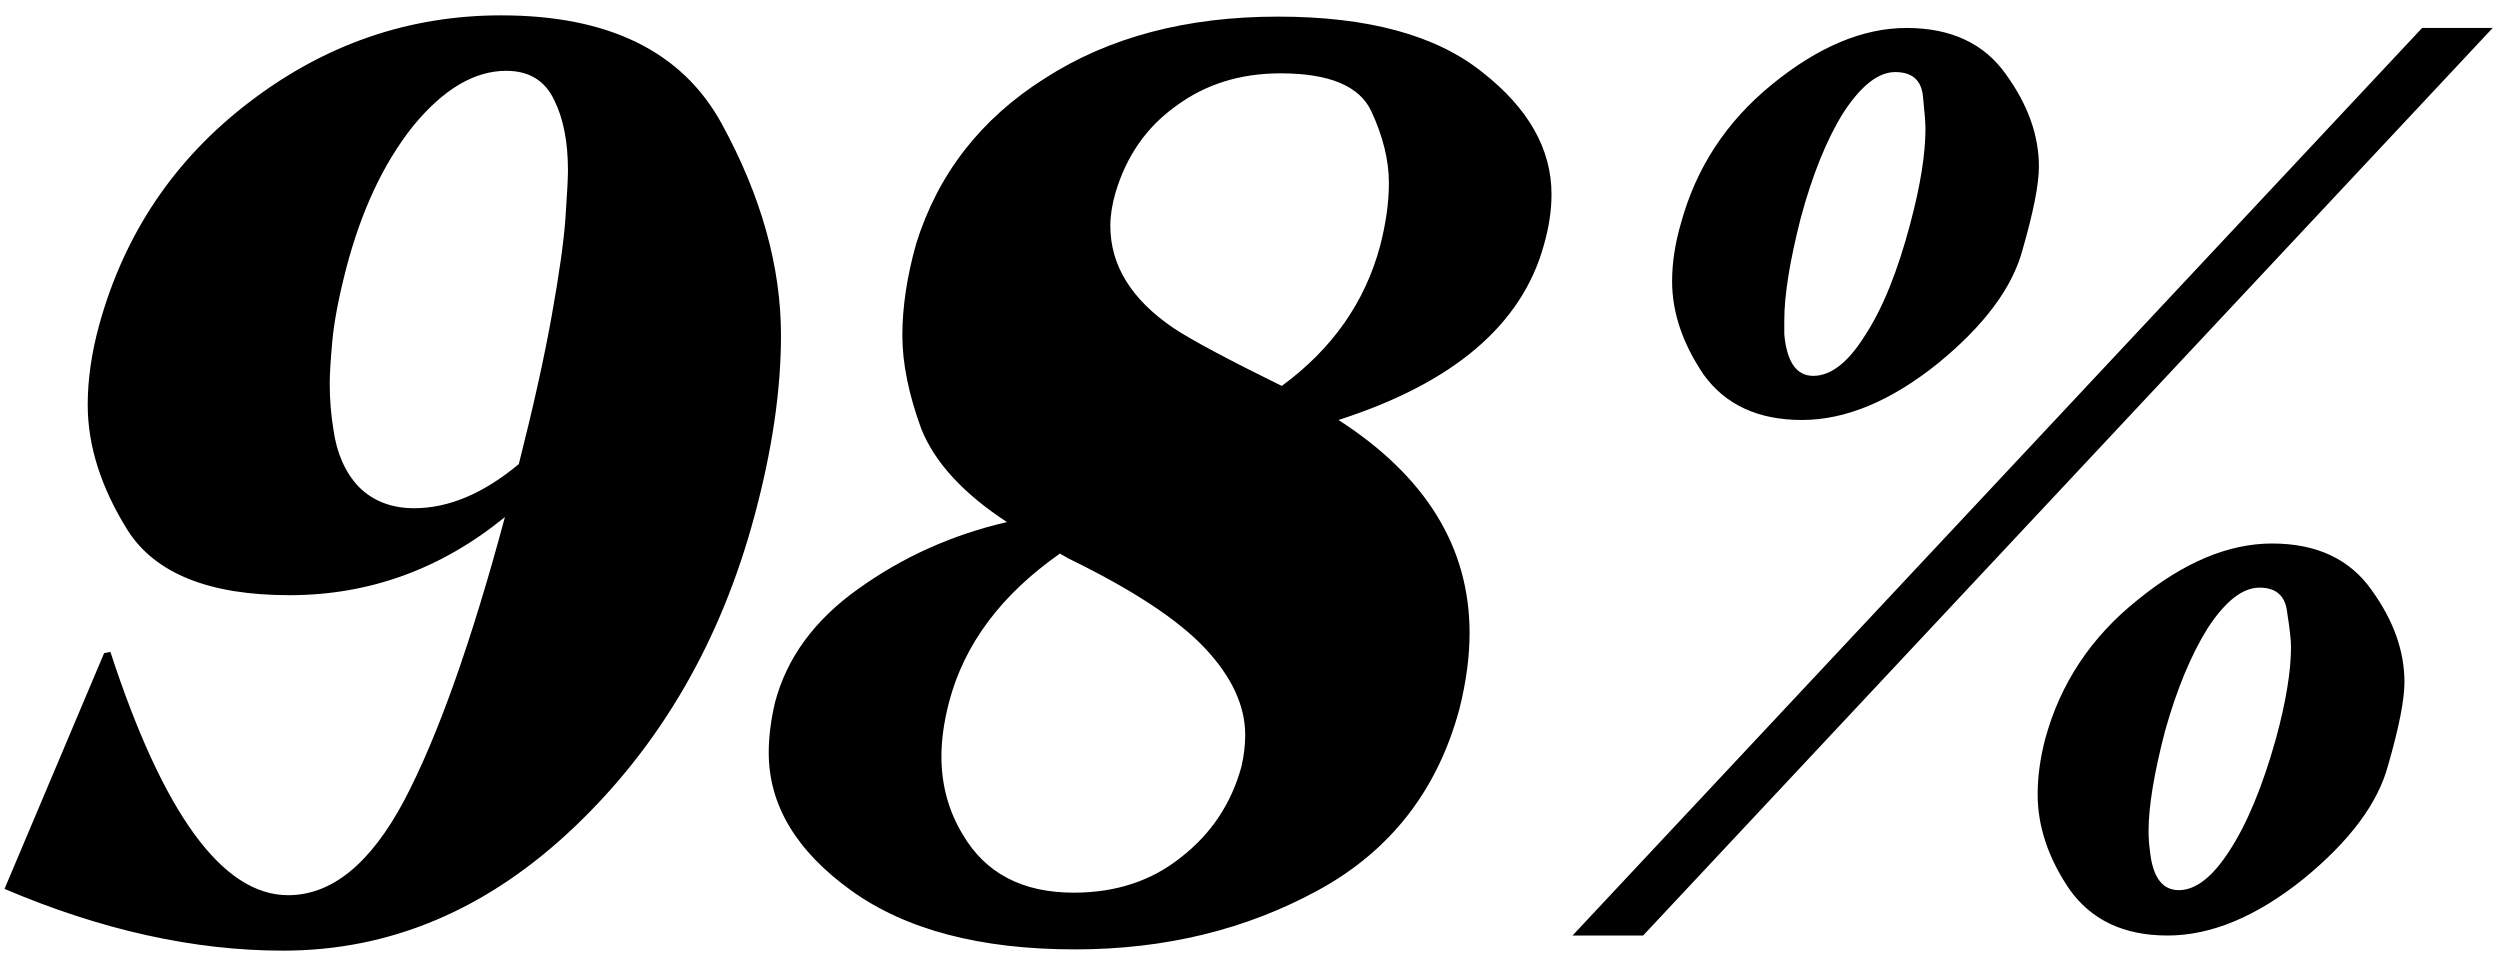 <svg width="119" height="46" viewBox="0 0 119 46" fill="none" xmlns="http://www.w3.org/2000/svg">
<path d="M0.215 42.311L4.955 31.091L5.255 31.031C7.775 38.751 10.595 42.611 13.715 42.611C15.795 42.611 17.635 41.111 19.235 38.111C20.835 35.071 22.435 30.571 24.035 24.611C20.995 27.091 17.575 28.331 13.775 28.331C9.975 28.331 7.415 27.311 6.095 25.271C4.815 23.231 4.175 21.231 4.175 19.271C4.175 18.071 4.355 16.811 4.715 15.491C5.915 11.131 8.295 7.591 11.855 4.871C15.455 2.111 19.455 0.731 23.855 0.731C28.975 0.731 32.475 2.451 34.355 5.891C36.235 9.331 37.175 12.691 37.175 15.971C37.175 18.571 36.755 21.431 35.915 24.551C34.315 30.511 31.455 35.451 27.335 39.371C23.215 43.291 18.595 45.251 13.475 45.251C9.235 45.251 4.815 44.271 0.215 42.311ZM15.875 20.471C16.035 21.591 16.435 22.491 17.075 23.171C17.755 23.851 18.635 24.191 19.715 24.191C21.355 24.191 23.015 23.491 24.695 22.091C25.375 19.411 25.895 17.071 26.255 15.071C26.615 13.071 26.835 11.511 26.915 10.391C26.995 9.231 27.035 8.471 27.035 8.111C27.035 6.751 26.815 5.631 26.375 4.751C25.935 3.831 25.175 3.371 24.095 3.371C22.575 3.371 21.095 4.251 19.655 6.011C18.255 7.771 17.195 10.031 16.475 12.791C16.115 14.191 15.895 15.351 15.815 16.271C15.735 17.151 15.695 17.811 15.695 18.251C15.695 19.011 15.755 19.751 15.875 20.471ZM36.892 33.431C37.452 31.311 38.772 29.511 40.852 28.031C42.972 26.511 45.332 25.451 47.932 24.851C45.852 23.491 44.492 22.011 43.852 20.411C43.252 18.771 42.952 17.291 42.952 15.971C42.952 14.611 43.172 13.151 43.612 11.591C44.652 8.271 46.692 5.651 49.732 3.731C52.772 1.771 56.472 0.791 60.832 0.791C65.112 0.791 68.352 1.671 70.552 3.431C72.752 5.151 73.852 7.091 73.852 9.251C73.852 10.011 73.732 10.811 73.492 11.651C72.452 15.451 69.192 18.231 63.712 19.991C67.872 22.671 69.952 26.051 69.952 30.131C69.952 31.251 69.792 32.451 69.472 33.731C68.432 37.611 66.192 40.491 62.752 42.371C59.312 44.251 55.452 45.191 51.172 45.191C46.652 45.191 43.092 44.251 40.492 42.371C37.892 40.491 36.592 38.311 36.592 35.831C36.592 35.071 36.692 34.271 36.892 33.431ZM45.832 39.731C46.912 41.571 48.672 42.491 51.112 42.491C53.112 42.491 54.812 41.931 56.212 40.811C57.652 39.691 58.612 38.251 59.092 36.491C59.212 35.971 59.272 35.471 59.272 34.991C59.272 33.591 58.632 32.211 57.352 30.851C56.072 29.491 53.912 28.071 50.872 26.591L50.452 26.351C47.652 28.311 45.892 30.671 45.172 33.431C44.932 34.351 44.812 35.211 44.812 36.011C44.812 37.371 45.152 38.611 45.832 39.731ZM55.852 15.611C56.692 16.171 58.412 17.091 61.012 18.371C63.412 16.611 64.972 14.391 65.692 11.711C65.972 10.631 66.112 9.631 66.112 8.711C66.112 7.631 65.832 6.491 65.272 5.291C64.712 4.091 63.272 3.491 60.952 3.491C59.032 3.491 57.372 4.011 55.972 5.051C54.572 6.051 53.612 7.431 53.092 9.191C52.932 9.751 52.852 10.271 52.852 10.751C52.852 12.631 53.852 14.251 55.852 15.611ZM97.352 35.171C98.072 32.531 99.532 30.331 101.732 28.571C103.932 26.771 106.072 25.871 108.152 25.871C110.272 25.871 111.852 26.611 112.892 28.091C113.932 29.531 114.452 30.991 114.452 32.471C114.452 33.311 114.192 34.631 113.672 36.431C113.192 38.231 111.852 40.031 109.652 41.831C107.412 43.631 105.252 44.531 103.172 44.531C101.092 44.531 99.532 43.791 98.492 42.311C97.492 40.831 96.992 39.331 96.992 37.811C96.992 36.971 97.112 36.091 97.352 35.171ZM80.012 10.631C80.732 7.991 82.172 5.791 84.332 4.031C86.532 2.231 88.672 1.331 90.752 1.331C92.872 1.331 94.452 2.071 95.492 3.551C96.532 4.991 97.052 6.451 97.052 7.931C97.052 8.771 96.792 10.091 96.272 11.891C95.792 13.691 94.452 15.491 92.252 17.291C90.012 19.091 87.852 19.991 85.772 19.991C83.692 19.991 82.132 19.271 81.092 17.831C80.092 16.351 79.592 14.871 79.592 13.391C79.592 12.511 79.732 11.591 80.012 10.631ZM74.852 44.531L115.292 1.331H118.652L78.212 44.531H74.852ZM102.332 40.451C102.452 41.731 102.912 42.371 103.712 42.371C104.512 42.371 105.312 41.751 106.112 40.511C106.952 39.231 107.692 37.451 108.332 35.171C108.812 33.411 109.052 31.951 109.052 30.791C109.052 30.471 108.992 29.931 108.872 29.171C108.792 28.371 108.352 27.971 107.552 27.971C106.752 27.971 105.932 28.611 105.092 29.891C104.292 31.171 103.612 32.811 103.052 34.811C102.532 36.811 102.272 38.391 102.272 39.551C102.272 39.871 102.292 40.171 102.332 40.451ZM84.932 15.911C85.052 17.231 85.512 17.891 86.312 17.891C87.152 17.891 87.972 17.251 88.772 15.971C89.612 14.691 90.332 12.911 90.932 10.631C91.412 8.831 91.652 7.331 91.652 6.131C91.652 5.851 91.612 5.331 91.532 4.571C91.452 3.811 91.012 3.431 90.212 3.431C89.412 3.431 88.592 4.071 87.752 5.351C86.952 6.631 86.272 8.311 85.712 10.391C85.192 12.431 84.932 14.051 84.932 15.251C84.932 15.491 84.932 15.711 84.932 15.911Z" fill="black"/>
</svg>
